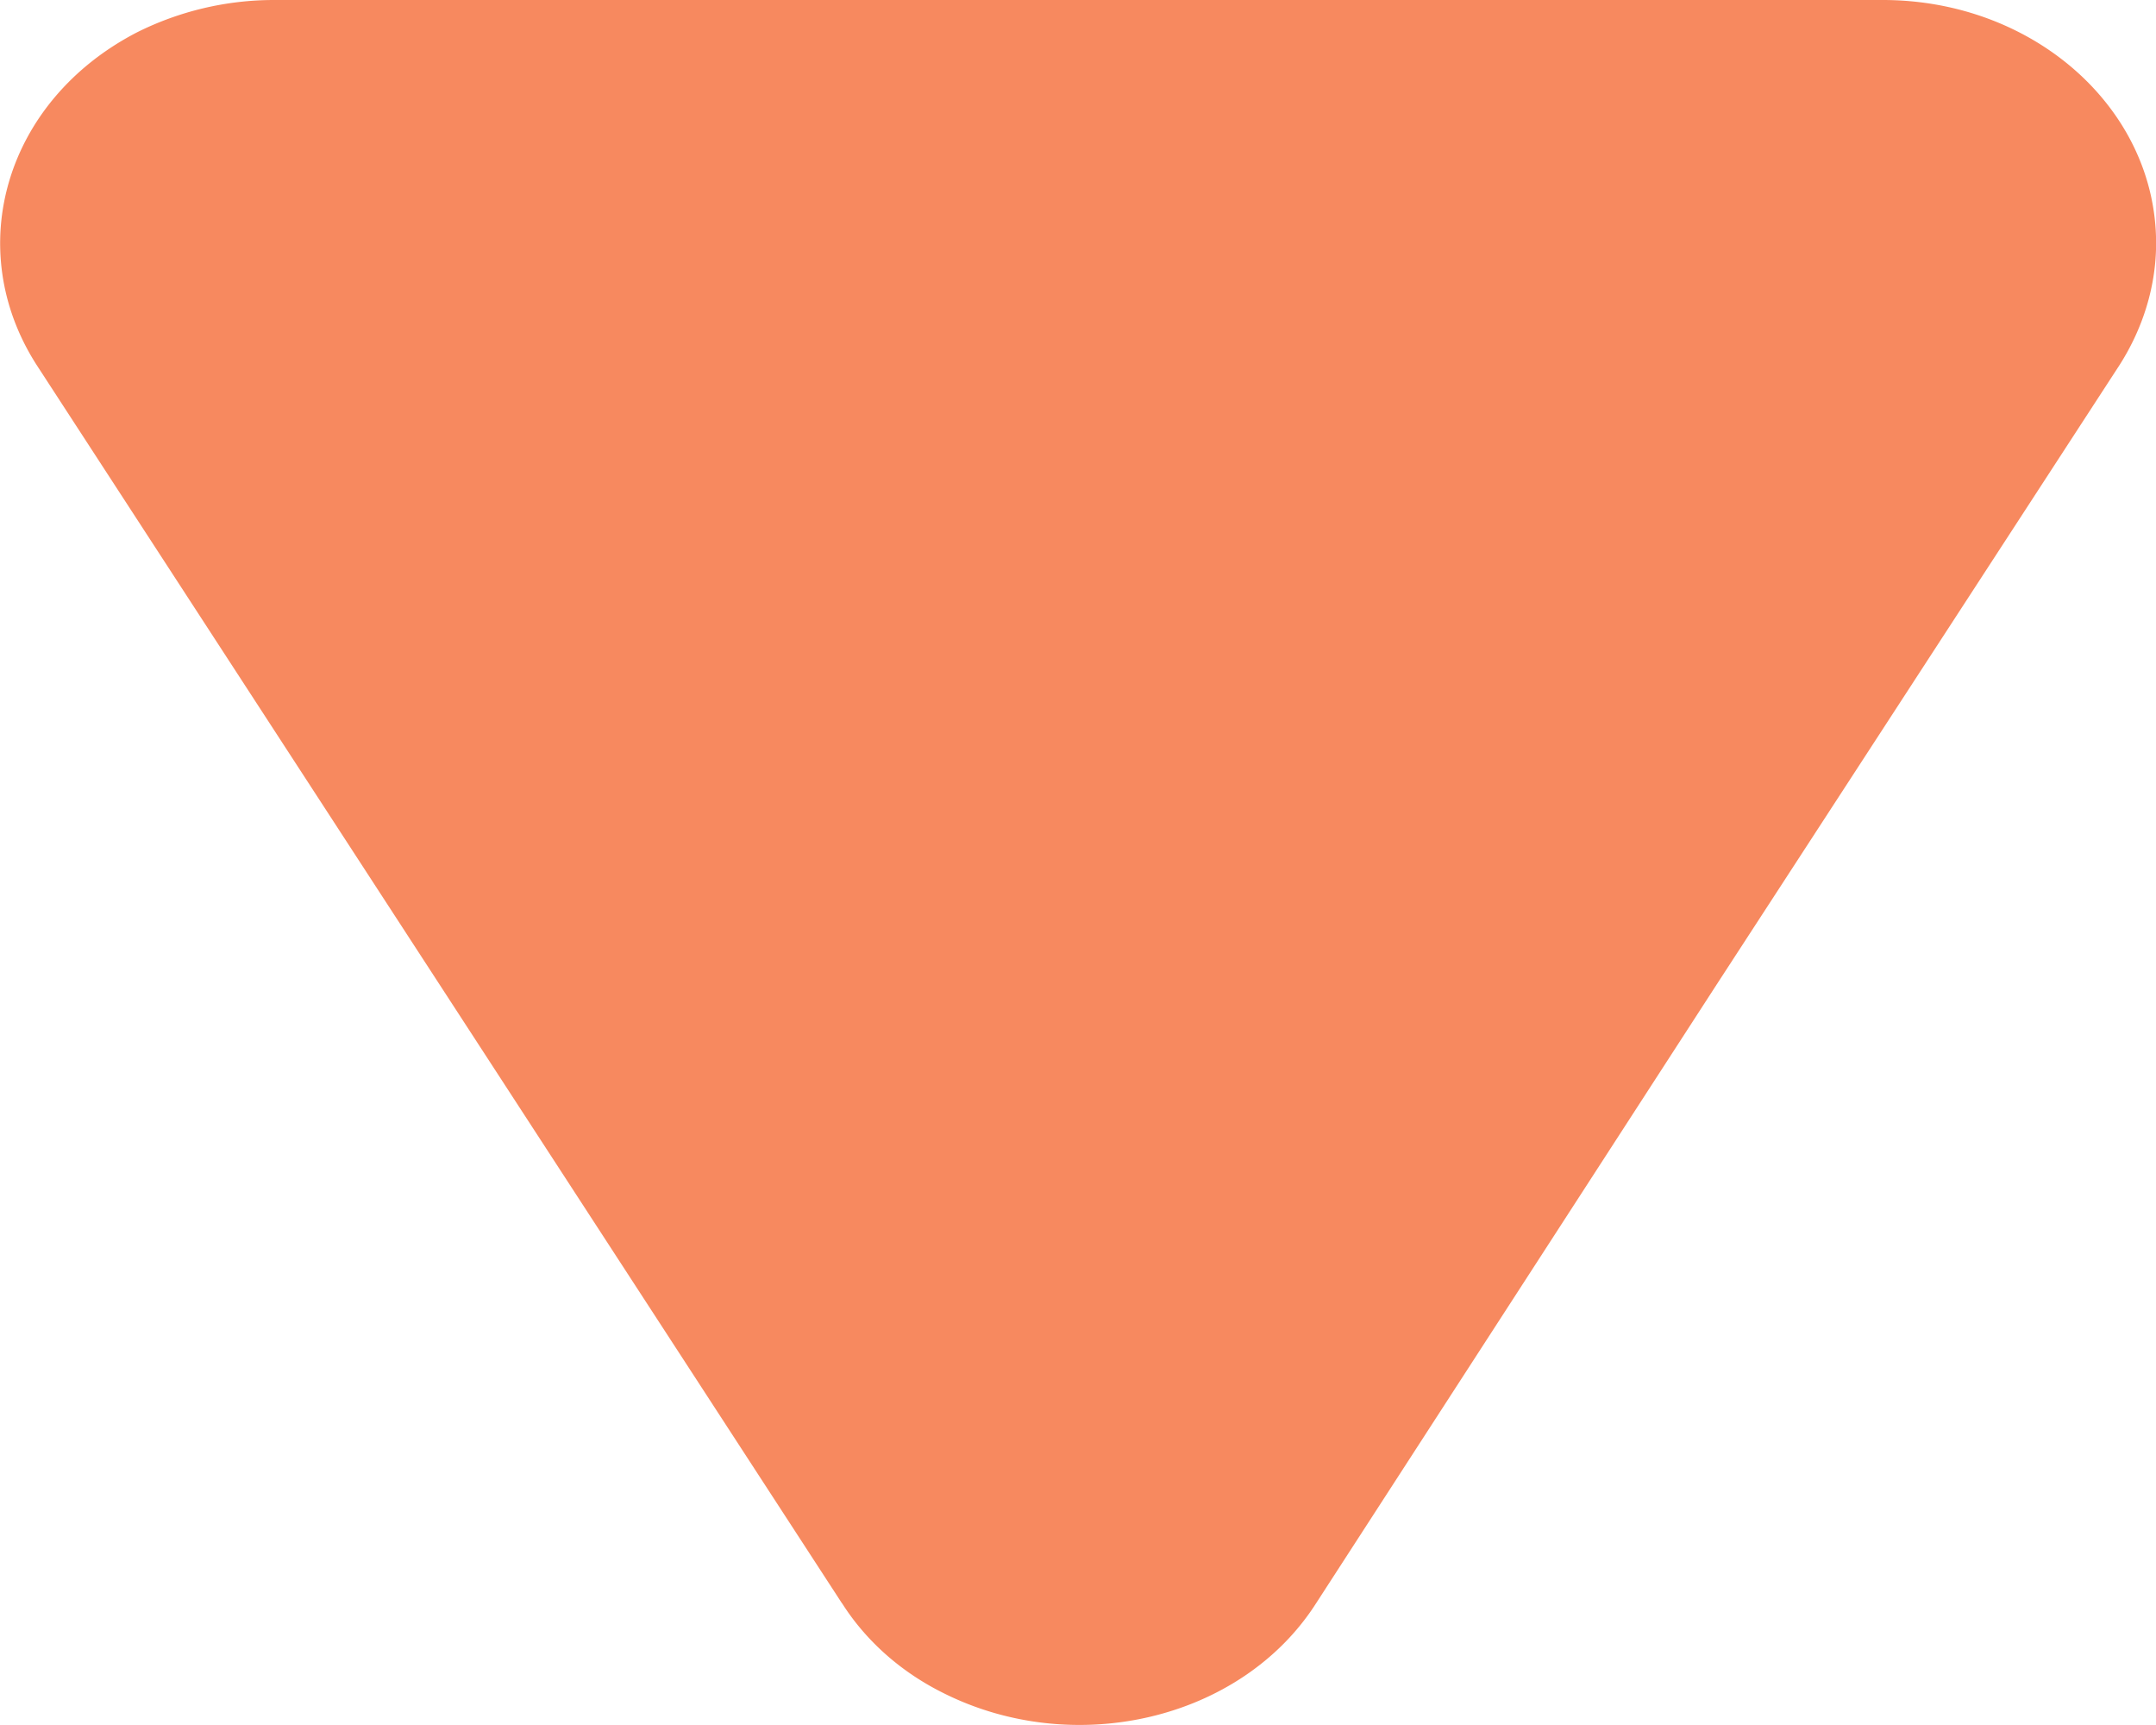<svg fill="none" xmlns="http://www.w3.org/2000/svg" viewBox="0 0 20 16"><path d="M7.811 14.872L4.075 9.128.339 3.384C-.354 2.301.051.932 1.269.301A2.841 2.841 0 012.537 0h14.928c1.403 0 2.536 1.008 2.536 2.256 0 .391-.118.782-.338 1.128l-3.736 5.744-3.719 5.744c-.693 1.083-2.248 1.444-3.466.827-.389-.195-.71-.481-.93-.827z" fill="#F7895F"/></svg>
